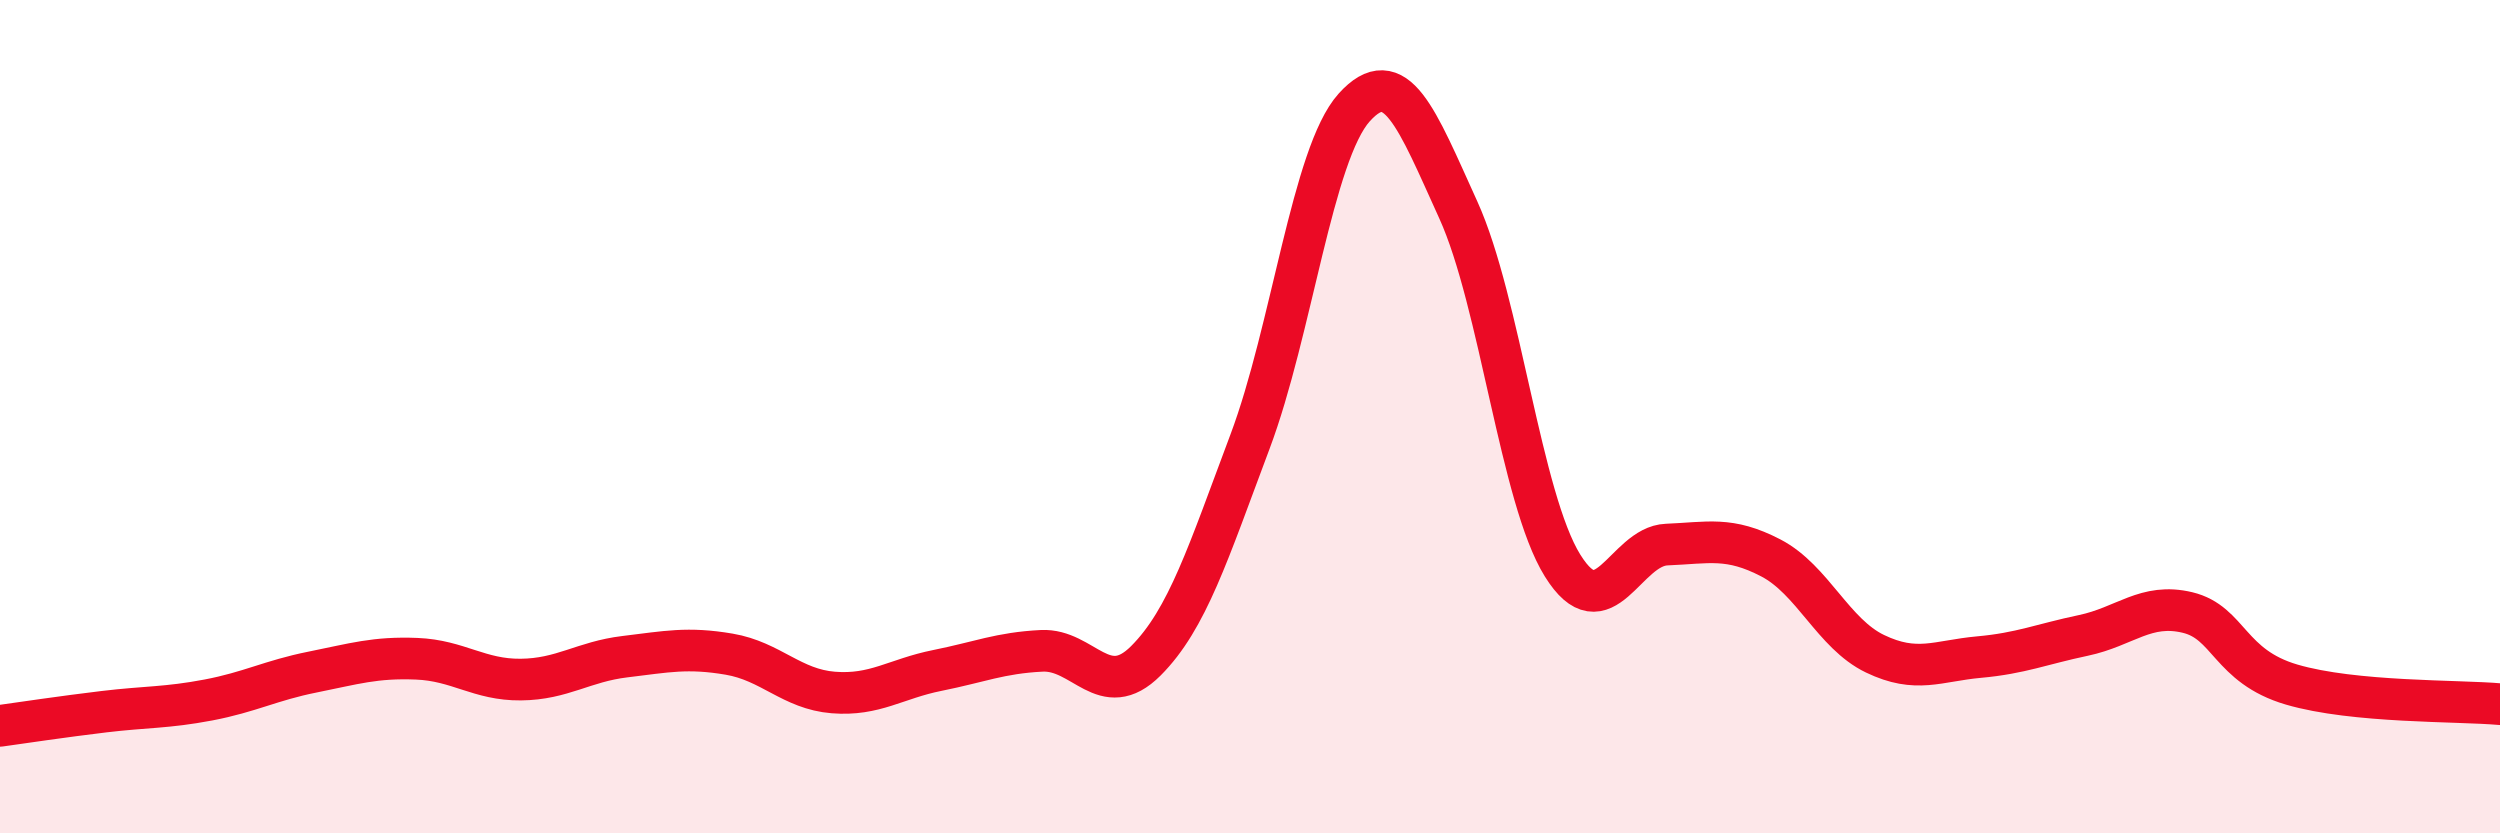 
    <svg width="60" height="20" viewBox="0 0 60 20" xmlns="http://www.w3.org/2000/svg">
      <path
        d="M 0,17.42 C 0.5,17.35 1.5,17.2 2.5,17.08 C 3.5,16.96 4,16.99 5,16.8 C 6,16.61 6.5,16.33 7.5,16.13 C 8.5,15.93 9,15.77 10,15.81 C 11,15.85 11.5,16.32 12.5,16.31 C 13.5,16.3 14,15.88 15,15.76 C 16,15.64 16.5,15.53 17.5,15.7 C 18.5,15.87 19,16.54 20,16.62 C 21,16.7 21.5,16.29 22.5,16.09 C 23.5,15.89 24,15.67 25,15.62 C 26,15.57 26.5,16.86 27.5,15.86 C 28.5,14.86 29,13.26 30,10.6 C 31,7.94 31.5,3.69 32.5,2.58 C 33.5,1.47 34,2.84 35,5.04 C 36,7.24 36.5,11.96 37.5,13.57 C 38.5,15.18 39,13.11 40,13.07 C 41,13.03 41.5,12.87 42.5,13.39 C 43.5,13.91 44,15.21 45,15.69 C 46,16.17 46.5,15.86 47.5,15.77 C 48.5,15.68 49,15.46 50,15.25 C 51,15.04 51.5,14.46 52.5,14.7 C 53.5,14.94 53.5,15.99 55,16.43 C 56.5,16.87 59,16.81 60,16.9L60 20L0 20Z"
        fill="#EB0A25"
        opacity="0.1"
        stroke-linecap="round"
        stroke-linejoin="round"
      />
      <path
        d="M 0,17.42 C 0.5,17.35 1.5,17.2 2.5,17.08 C 3.5,16.96 4,16.99 5,16.8 C 6,16.61 6.5,16.33 7.5,16.13 C 8.5,15.93 9,15.77 10,15.81 C 11,15.85 11.5,16.32 12.5,16.31 C 13.5,16.3 14,15.88 15,15.76 C 16,15.64 16.5,15.53 17.5,15.7 C 18.5,15.87 19,16.54 20,16.62 C 21,16.7 21.5,16.29 22.5,16.09 C 23.5,15.89 24,15.67 25,15.62 C 26,15.57 26.5,16.86 27.5,15.86 C 28.5,14.86 29,13.26 30,10.6 C 31,7.94 31.5,3.69 32.5,2.58 C 33.5,1.47 34,2.84 35,5.04 C 36,7.24 36.5,11.96 37.5,13.57 C 38.5,15.18 39,13.11 40,13.07 C 41,13.03 41.5,12.87 42.5,13.39 C 43.5,13.91 44,15.21 45,15.69 C 46,16.17 46.5,15.86 47.5,15.77 C 48.5,15.68 49,15.46 50,15.25 C 51,15.04 51.5,14.46 52.5,14.7 C 53.5,14.94 53.5,15.99 55,16.43 C 56.5,16.87 59,16.81 60,16.9"
        stroke="#EB0A25"
        stroke-width="1"
        fill="none"
        stroke-linecap="round"
        stroke-linejoin="round"
      />
    </svg>
  